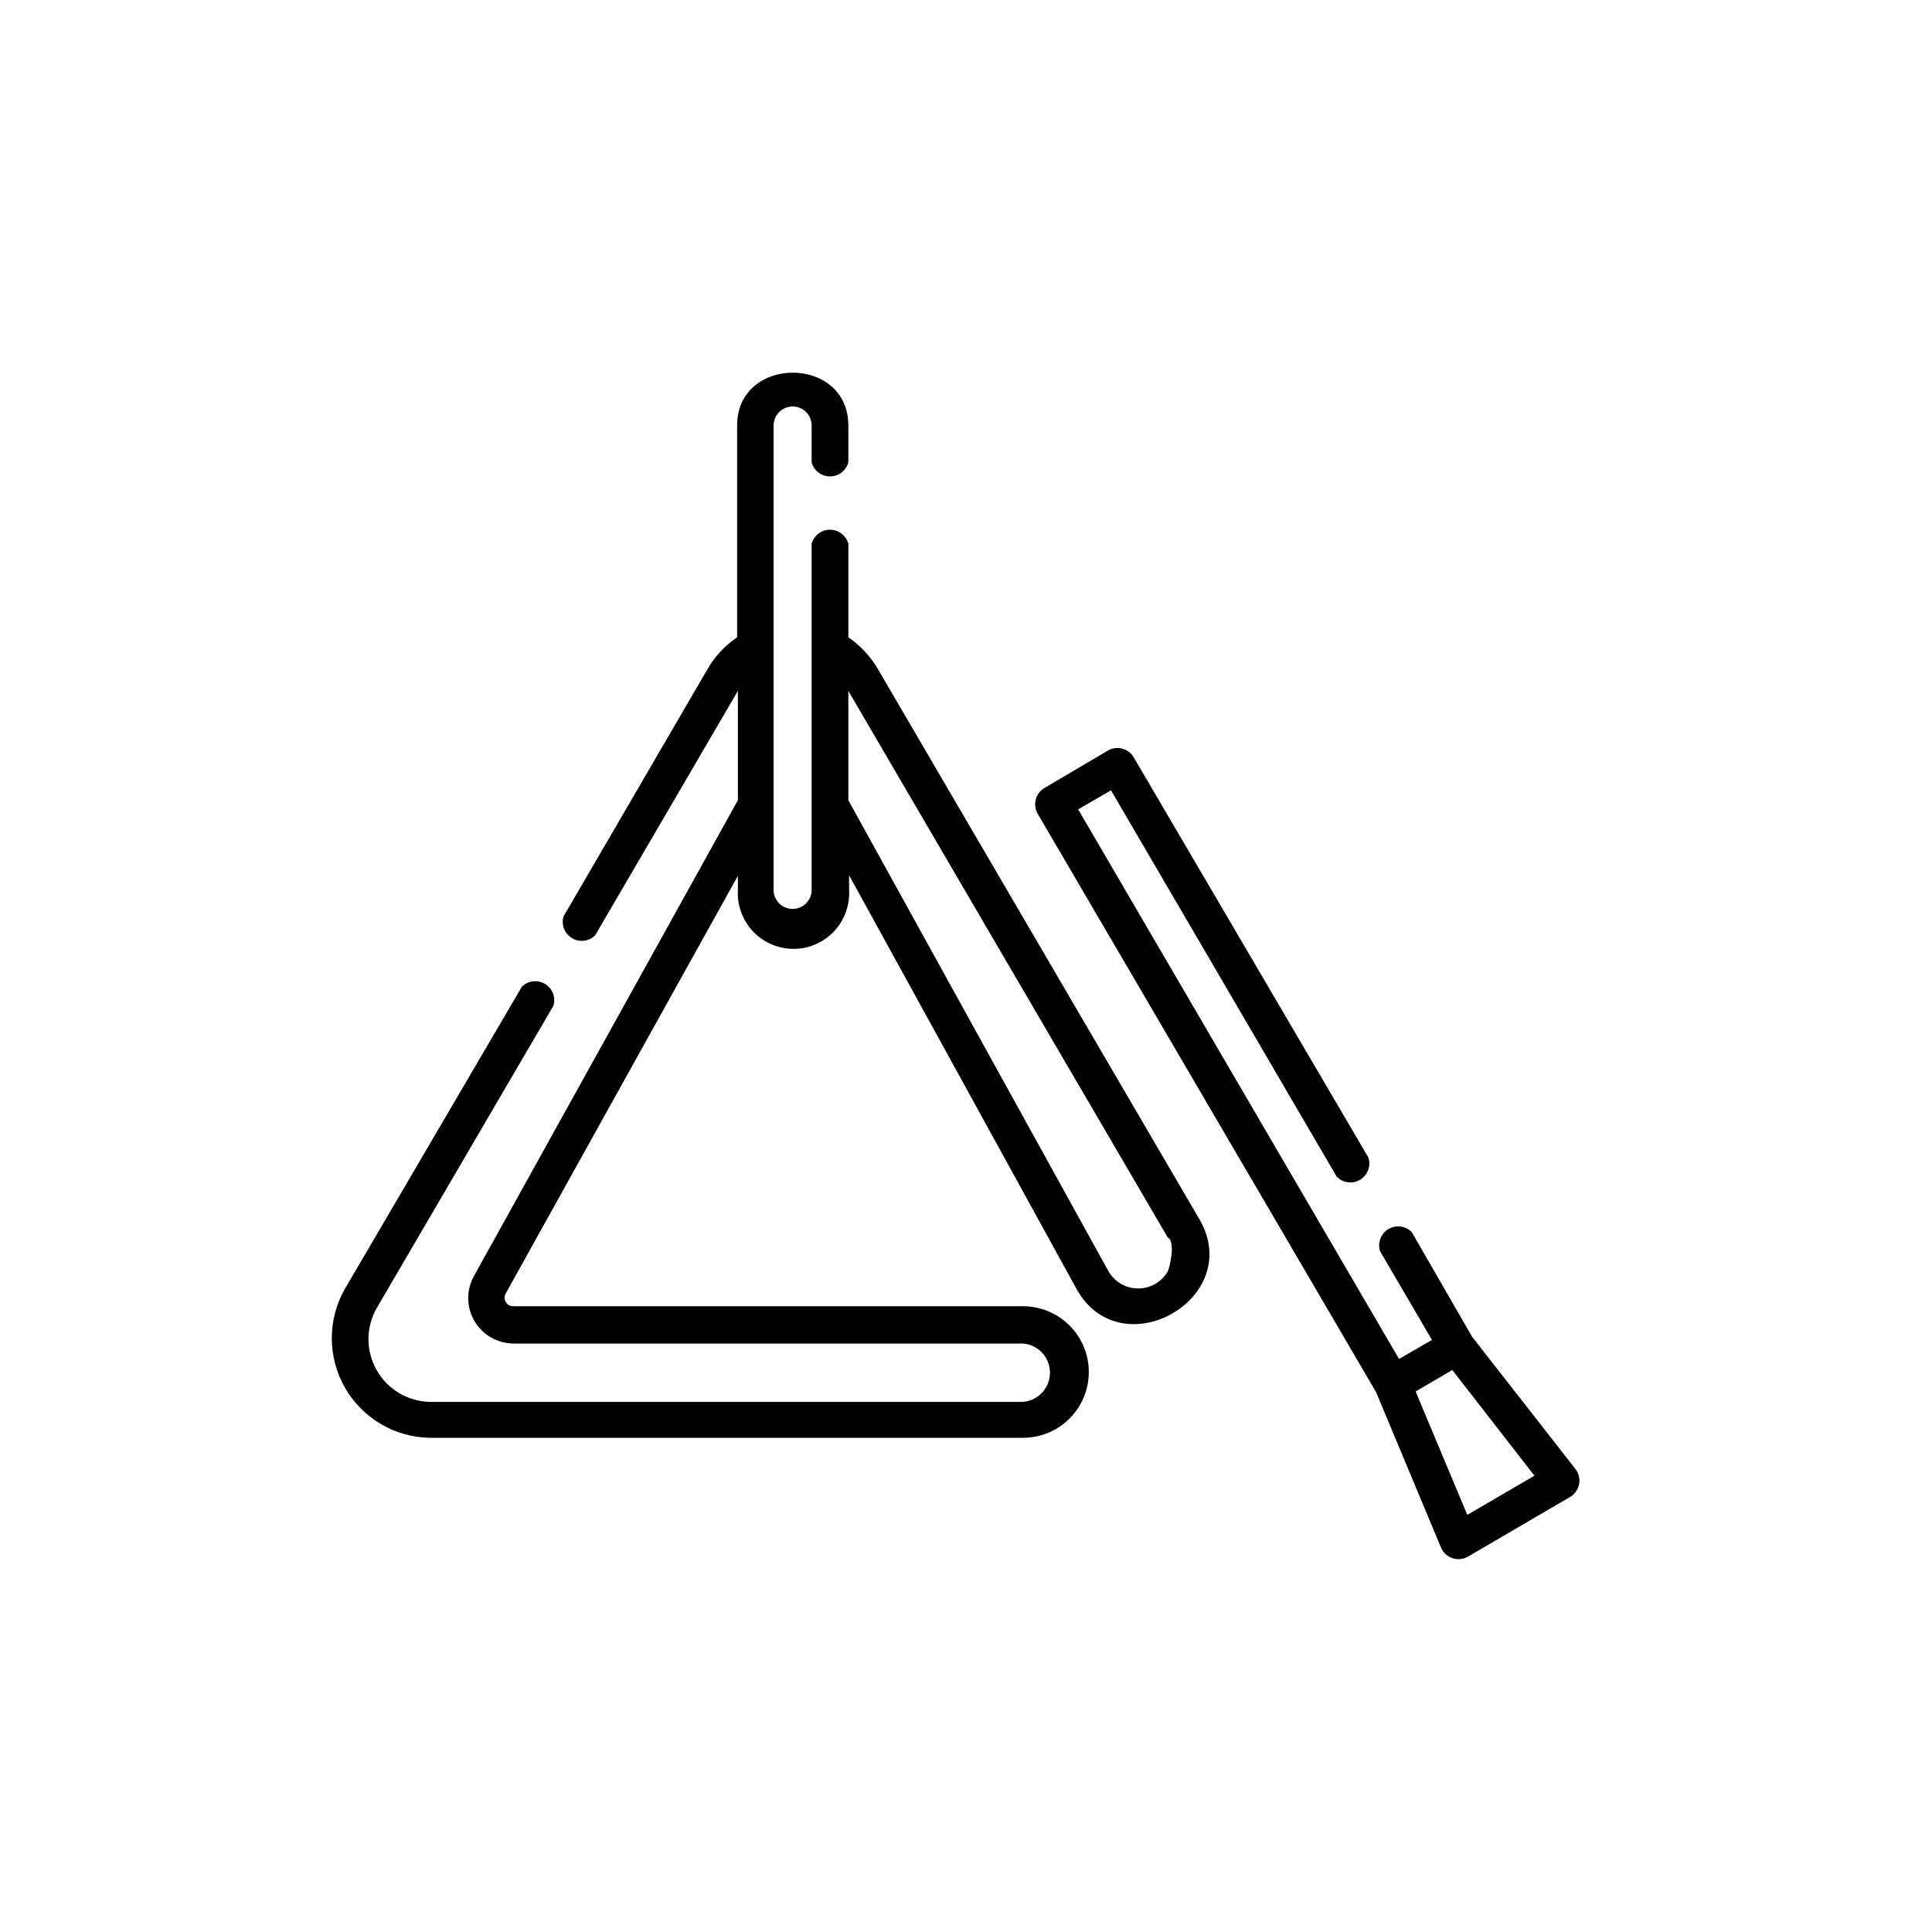 <?xml version="1.0" encoding="UTF-8"?>
<!-- Uploaded to: ICON Repo, www.svgrepo.com, Generator: ICON Repo Mixer Tools -->
<svg fill="#000000" width="800px" height="800px" version="1.1" viewBox="144 144 512 512" xmlns="http://www.w3.org/2000/svg">
 <g>
  <path d="m561.67 533.51-27.559-35.266-15.973-27.711c-1.629-1.676-4.195-2.012-6.199-0.809-2.004 1.199-2.922 3.621-2.215 5.848l13.754 23.527-8.715 5.039-85.043-145.65 8.715-5.039 59.805 102.38c1.629 1.676 4.195 2.012 6.199 0.812 2.004-1.203 2.922-3.625 2.215-5.852l-62.273-106.2c-1.406-2.246-4.312-3.016-6.648-1.762l-17.078 10.078v-0.004c-2.231 1.426-2.977 4.328-1.715 6.652l89.73 153.36 17.277 41.363c0.586 1.258 1.664 2.219 2.977 2.656 1.316 0.441 2.754 0.316 3.977-0.34l27.258-15.922v0.004c1.18-0.727 2.008-1.902 2.293-3.254 0.285-1.352 0.004-2.766-0.781-3.902zm-28.816 11.941-13.703-32.695 9.723-5.691 21.766 28.012z"/>
  <path d="m461.82 467.05-85.145-145.7c-1.961-3.367-4.648-6.258-7.859-8.465v-24.789c-0.598-2.191-2.59-3.715-4.863-3.715-2.273 0-4.266 1.523-4.859 3.715v91.746c0 2.781-2.258 5.035-5.039 5.035s-5.039-2.254-5.039-5.035v-123.08c0-2.781 2.258-5.039 5.039-5.039s5.039 2.258 5.039 5.039v9.773c0.594 2.195 2.586 3.719 4.859 3.719 2.273 0 4.266-1.523 4.863-3.719v-9.773c0-18.691-29.473-18.641-29.473 0v56.125c-3.227 2.191-5.91 5.086-7.859 8.465l-38.137 65.496v-0.004c-0.664 2.207 0.25 4.582 2.223 5.769s4.5 0.887 6.141-0.73l37.836-64.789v28.969l-70.031 126.25c-1.992 3.711-1.898 8.195 0.242 11.82 2.144 3.625 6.027 5.867 10.238 5.914h135.12c4.027 0.324 7.133 3.691 7.133 7.734 0 4.043-3.106 7.406-7.133 7.734h-157.19c-5.859-0.125-11.219-3.32-14.109-8.414-2.894-5.094-2.894-11.332 0-16.426l46.855-80.156c0.664-2.203-0.254-4.578-2.223-5.766-1.973-1.191-4.5-0.891-6.141 0.727l-46.953 80.156c-4.59 8.113-4.566 18.039 0.066 26.125 4.633 8.086 13.184 13.133 22.504 13.273h157.19c6.227 0 11.98-3.32 15.098-8.715 3.113-5.394 3.113-12.039 0-17.434-3.117-5.391-8.871-8.715-15.098-8.715h-135.12c-0.797 0.004-1.539-0.41-1.949-1.09-0.414-0.684-0.438-1.531-0.066-2.234l61.566-110.74v3.731c-0.238 4.055 1.207 8.031 3.996 10.988 2.789 2.957 6.676 4.633 10.738 4.633 4.066 0 7.949-1.676 10.738-4.633 2.789-2.957 4.234-6.934 4-10.988v-3.879l60.305 109.68c11.789 21.109 44.789 2.418 32.496-18.59zm-8.363 13.906c-1.625 2.785-4.609 4.5-7.836 4.5-3.227 0-6.207-1.715-7.832-4.5l-68.973-124.89v-28.969l84.641 144.84c2.215 1.109 0.453 8.215 0 9.02z"/>
 </g>
</svg>